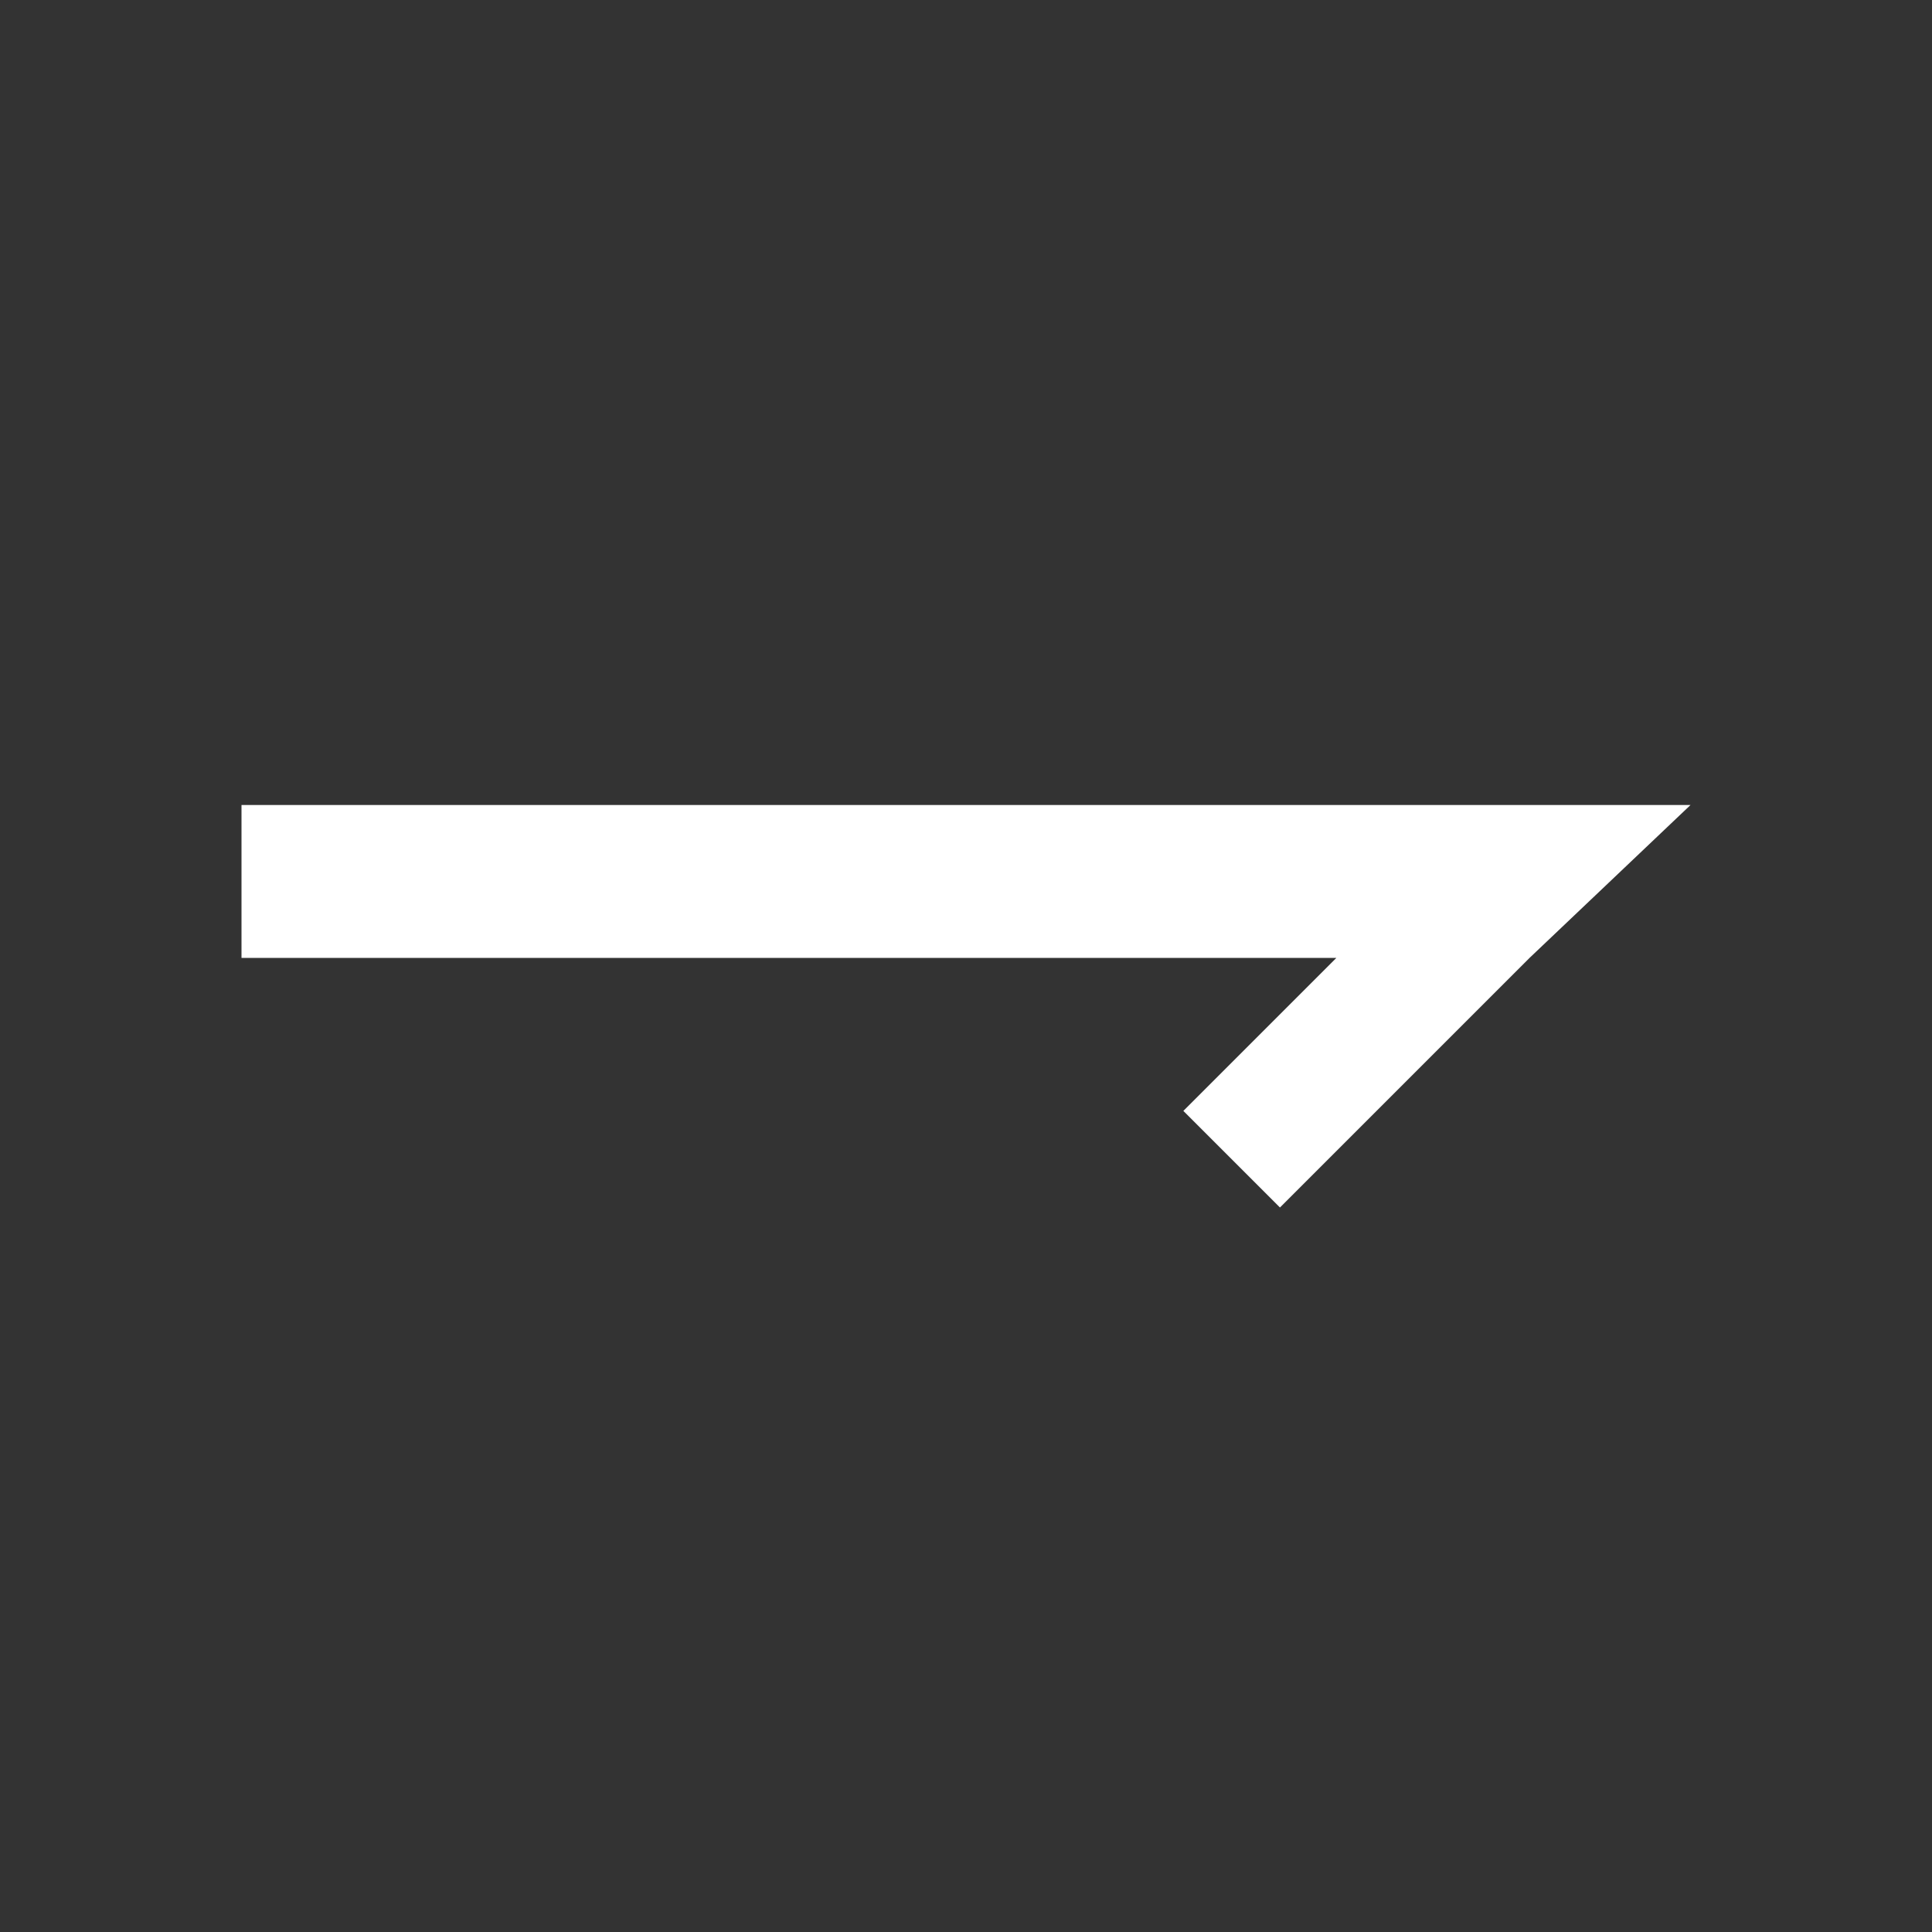 <svg xmlns="http://www.w3.org/2000/svg" xmlns:xlink="http://www.w3.org/1999/xlink" width="28" height="28" viewBox="0 0 28 28" fill="none">
<rect x="0" y="0" width="28" height="28" fill="#333333" stroke="none"/>
<path d="M21.7 11.667L24.5 11.667L22.167 13.883L18.55 17.5L17.15 16.1L19.367 13.883L3.5 13.883L3.5 11.667L21.7 11.667Z"   fill="#FFFFFF" >
</path>
</svg>
